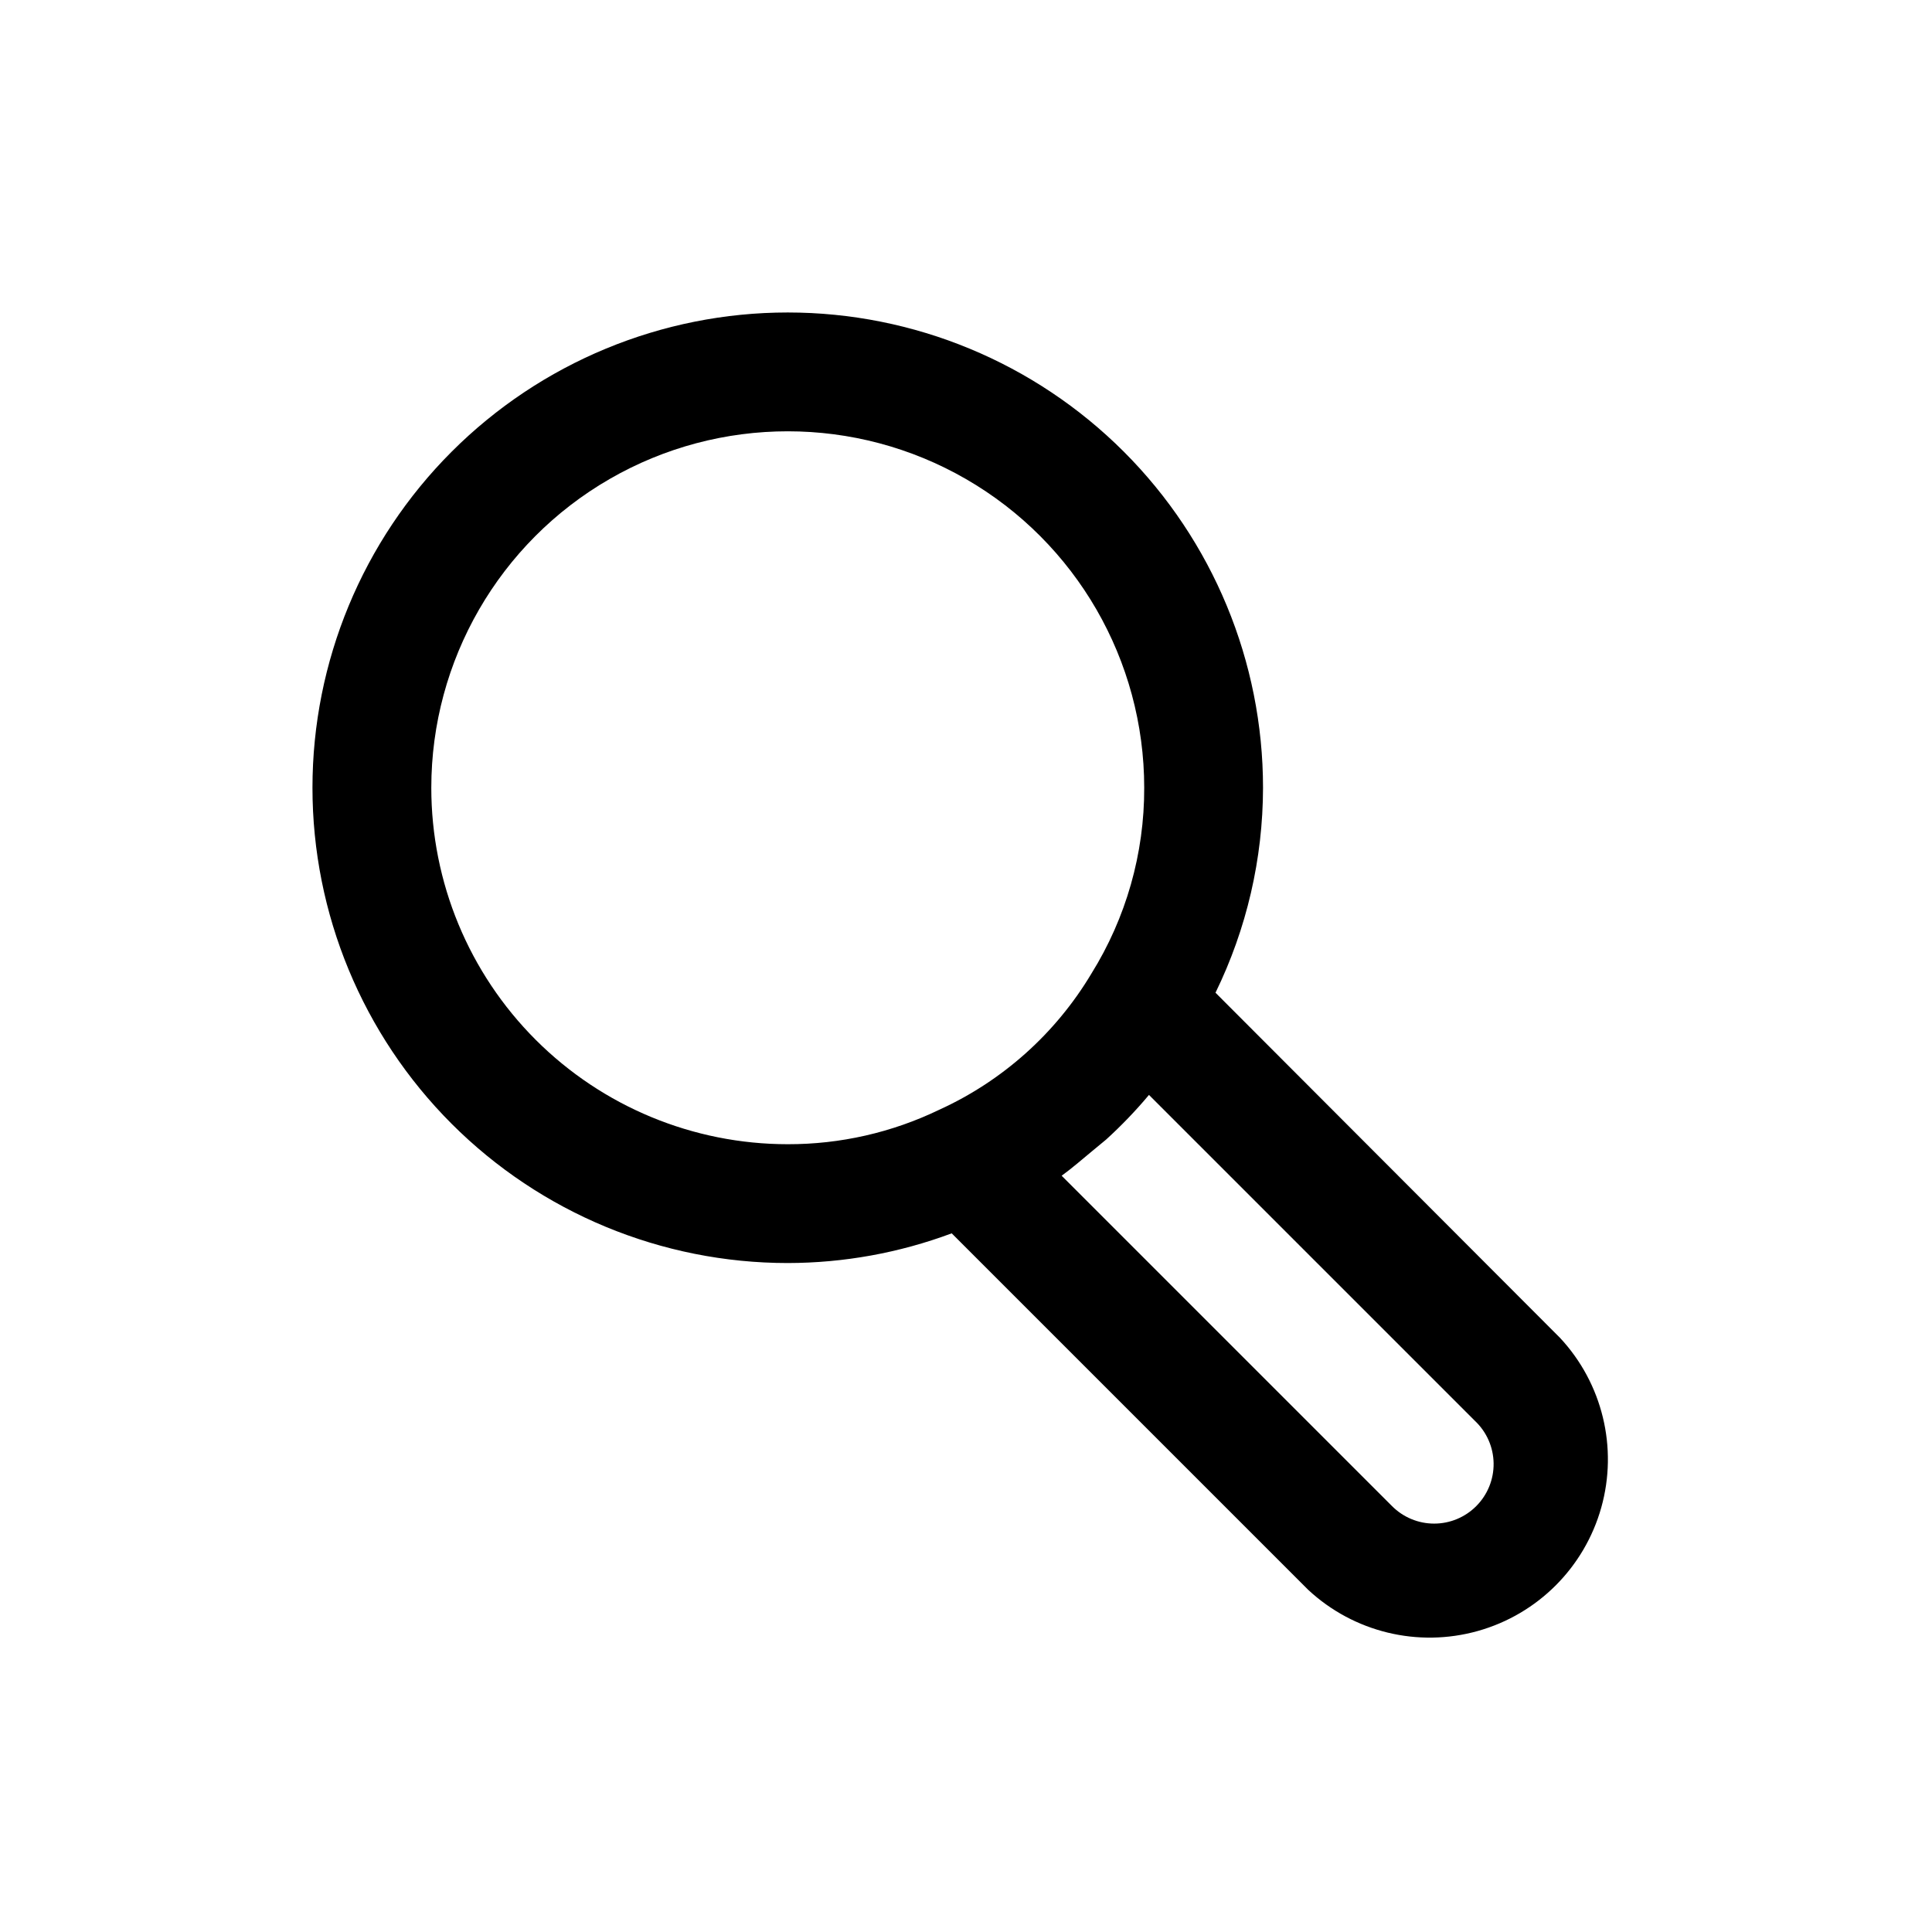<?xml version="1.0" encoding="UTF-8"?>
<!-- The Best Svg Icon site in the world: iconSvg.co, Visit us! https://iconsvg.co -->
<svg fill="#000000" width="800px" height="800px" version="1.1" viewBox="144 144 512 512" xmlns="http://www.w3.org/2000/svg">
 <path d="m466.12 407.08c8.258-16.914 12.566-35.488 12.594-54.316 0-33.402-13.27-65.441-36.891-89.062s-55.656-36.891-89.062-36.891c-33.402 0-65.441 13.27-89.062 36.891s-36.891 55.66-36.891 89.062c0 33.406 13.27 65.441 36.891 89.062s55.66 36.891 89.062 36.891c14.84-0.02 29.555-2.684 43.453-7.871l94.465 94.465c12.055 11.23 29.094 15.371 44.961 10.918 15.863-4.449 28.262-16.848 32.715-32.715s0.312-32.902-10.922-44.961zm-207.82-54.316c0-33.75 18.008-64.934 47.234-81.809 29.227-16.875 65.234-16.875 94.465 0 29.227 16.875 47.23 48.059 47.23 81.809 0.051 17.418-4.805 34.496-14.012 49.281-9.465 15.828-23.523 28.406-40.305 36.051-12.52 6.039-26.246 9.164-40.148 9.133-25.055 0-49.082-9.953-66.797-27.668s-27.668-41.742-27.668-66.797zm276.94 190.35c-2.953 2.981-6.981 4.656-11.176 4.656-4.199 0-8.223-1.676-11.18-4.656l-87.535-87.535c2.832-2.047 5.512-4.41 8.188-6.613l3.621-2.992c4.039-3.68 7.824-7.625 11.332-11.809l86.434 86.434h0.004c3.07 2.918 4.836 6.953 4.894 11.191 0.059 4.238-1.594 8.32-4.582 11.324z"/>
</svg>